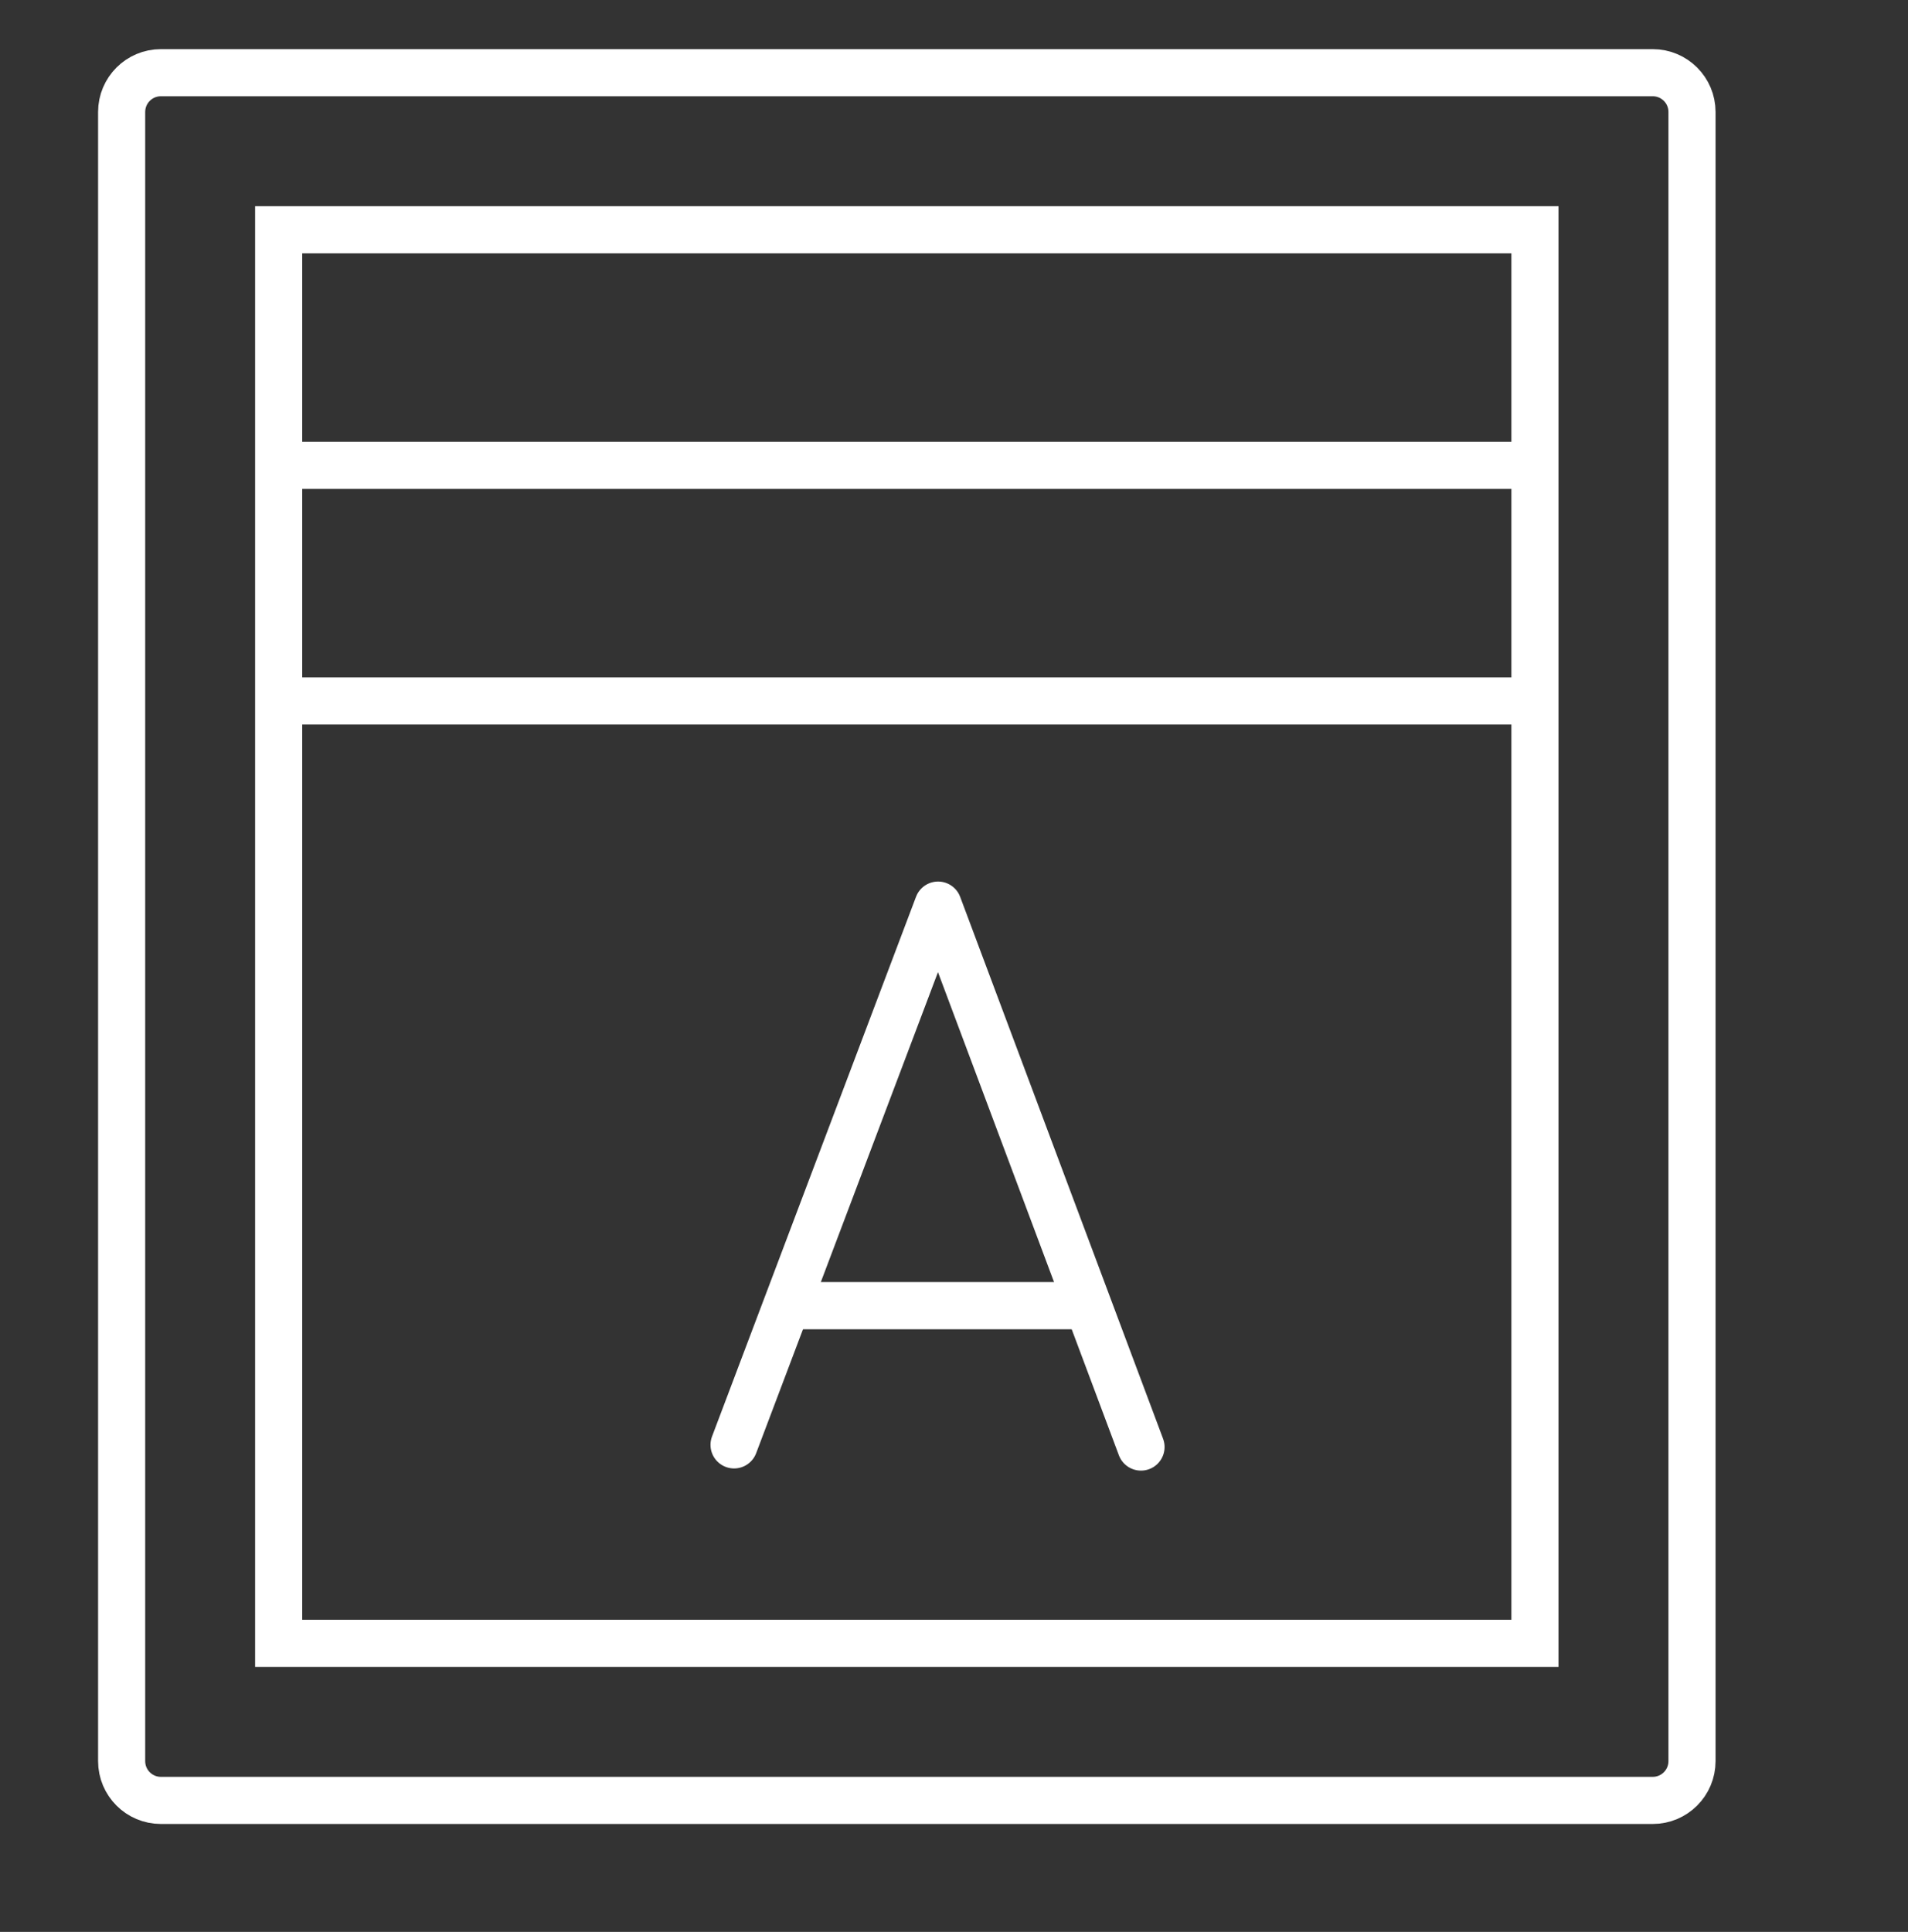 <?xml version="1.0" encoding="UTF-8"?>
<svg width="81px" height="82px" viewBox="0 0 81 82" version="1.1" xmlns="http://www.w3.org/2000/svg" xmlns:xlink="http://www.w3.org/1999/xlink">
    <rect x="0" y="0" width="81" height="82" fill="#333333" stroke="none"/>
    <title>485C5AE8-70FE-4DF7-85F3-9390CE23BCF7</title>
    <g id="01-Design-Language-2020-Update" stroke="none" stroke-width="1" fill="none" fill-rule="evenodd">
        <g id="Miniserver-Feature-Icons" transform="translate(-1308, -301)">
            <g id="Group-16" transform="translate(1308.164, 302.419)">
                <g id="blinds-half-closed">
                    <g id="Group-21" transform="translate(4.333, 1)" stroke="#FFFFFF" stroke-width="2">
                        <path d="M2.333,0.667 L65.667,0.667 C66.587,0.667 67.333,1.413 67.333,2.333 L67.333,72.333 C67.333,73.254 66.587,74 65.667,74 L2.333,74 C1.413,74 0.667,73.254 0.667,72.333 L0.667,2.333 C0.667,1.413 1.413,0.667 2.333,0.667 Z" id="Rectangle-3"></path>
                        <rect id="Rectangle-3" x="7.333" y="7.333" width="53.333" height="60"></rect>
                        <line x1="7.333" y1="17.333" x2="60.667" y2="17.333" id="Line-17"></line>
                        <line x1="7.333" y1="27.333" x2="60.667" y2="27.333" id="Line-17"></line>
                    </g>
                    <rect id="Rectangle-90" x="0" y="0" width="80" height="80"></rect>
                </g>
                <g id="Group-11" transform="translate(31, 37)" stroke="#FFFFFF" stroke-linejoin="round" stroke-width="2.003">
                    <polyline id="Path" stroke-linecap="round" points="-2.57571742e-13 22.908 8.66 0 17.274 23"></polyline>
                    <line x1="2.154" y1="17" x2="15.109" y2="17" id="Path"></line>
                </g>
            </g>
        </g>
    </g>
</svg>
